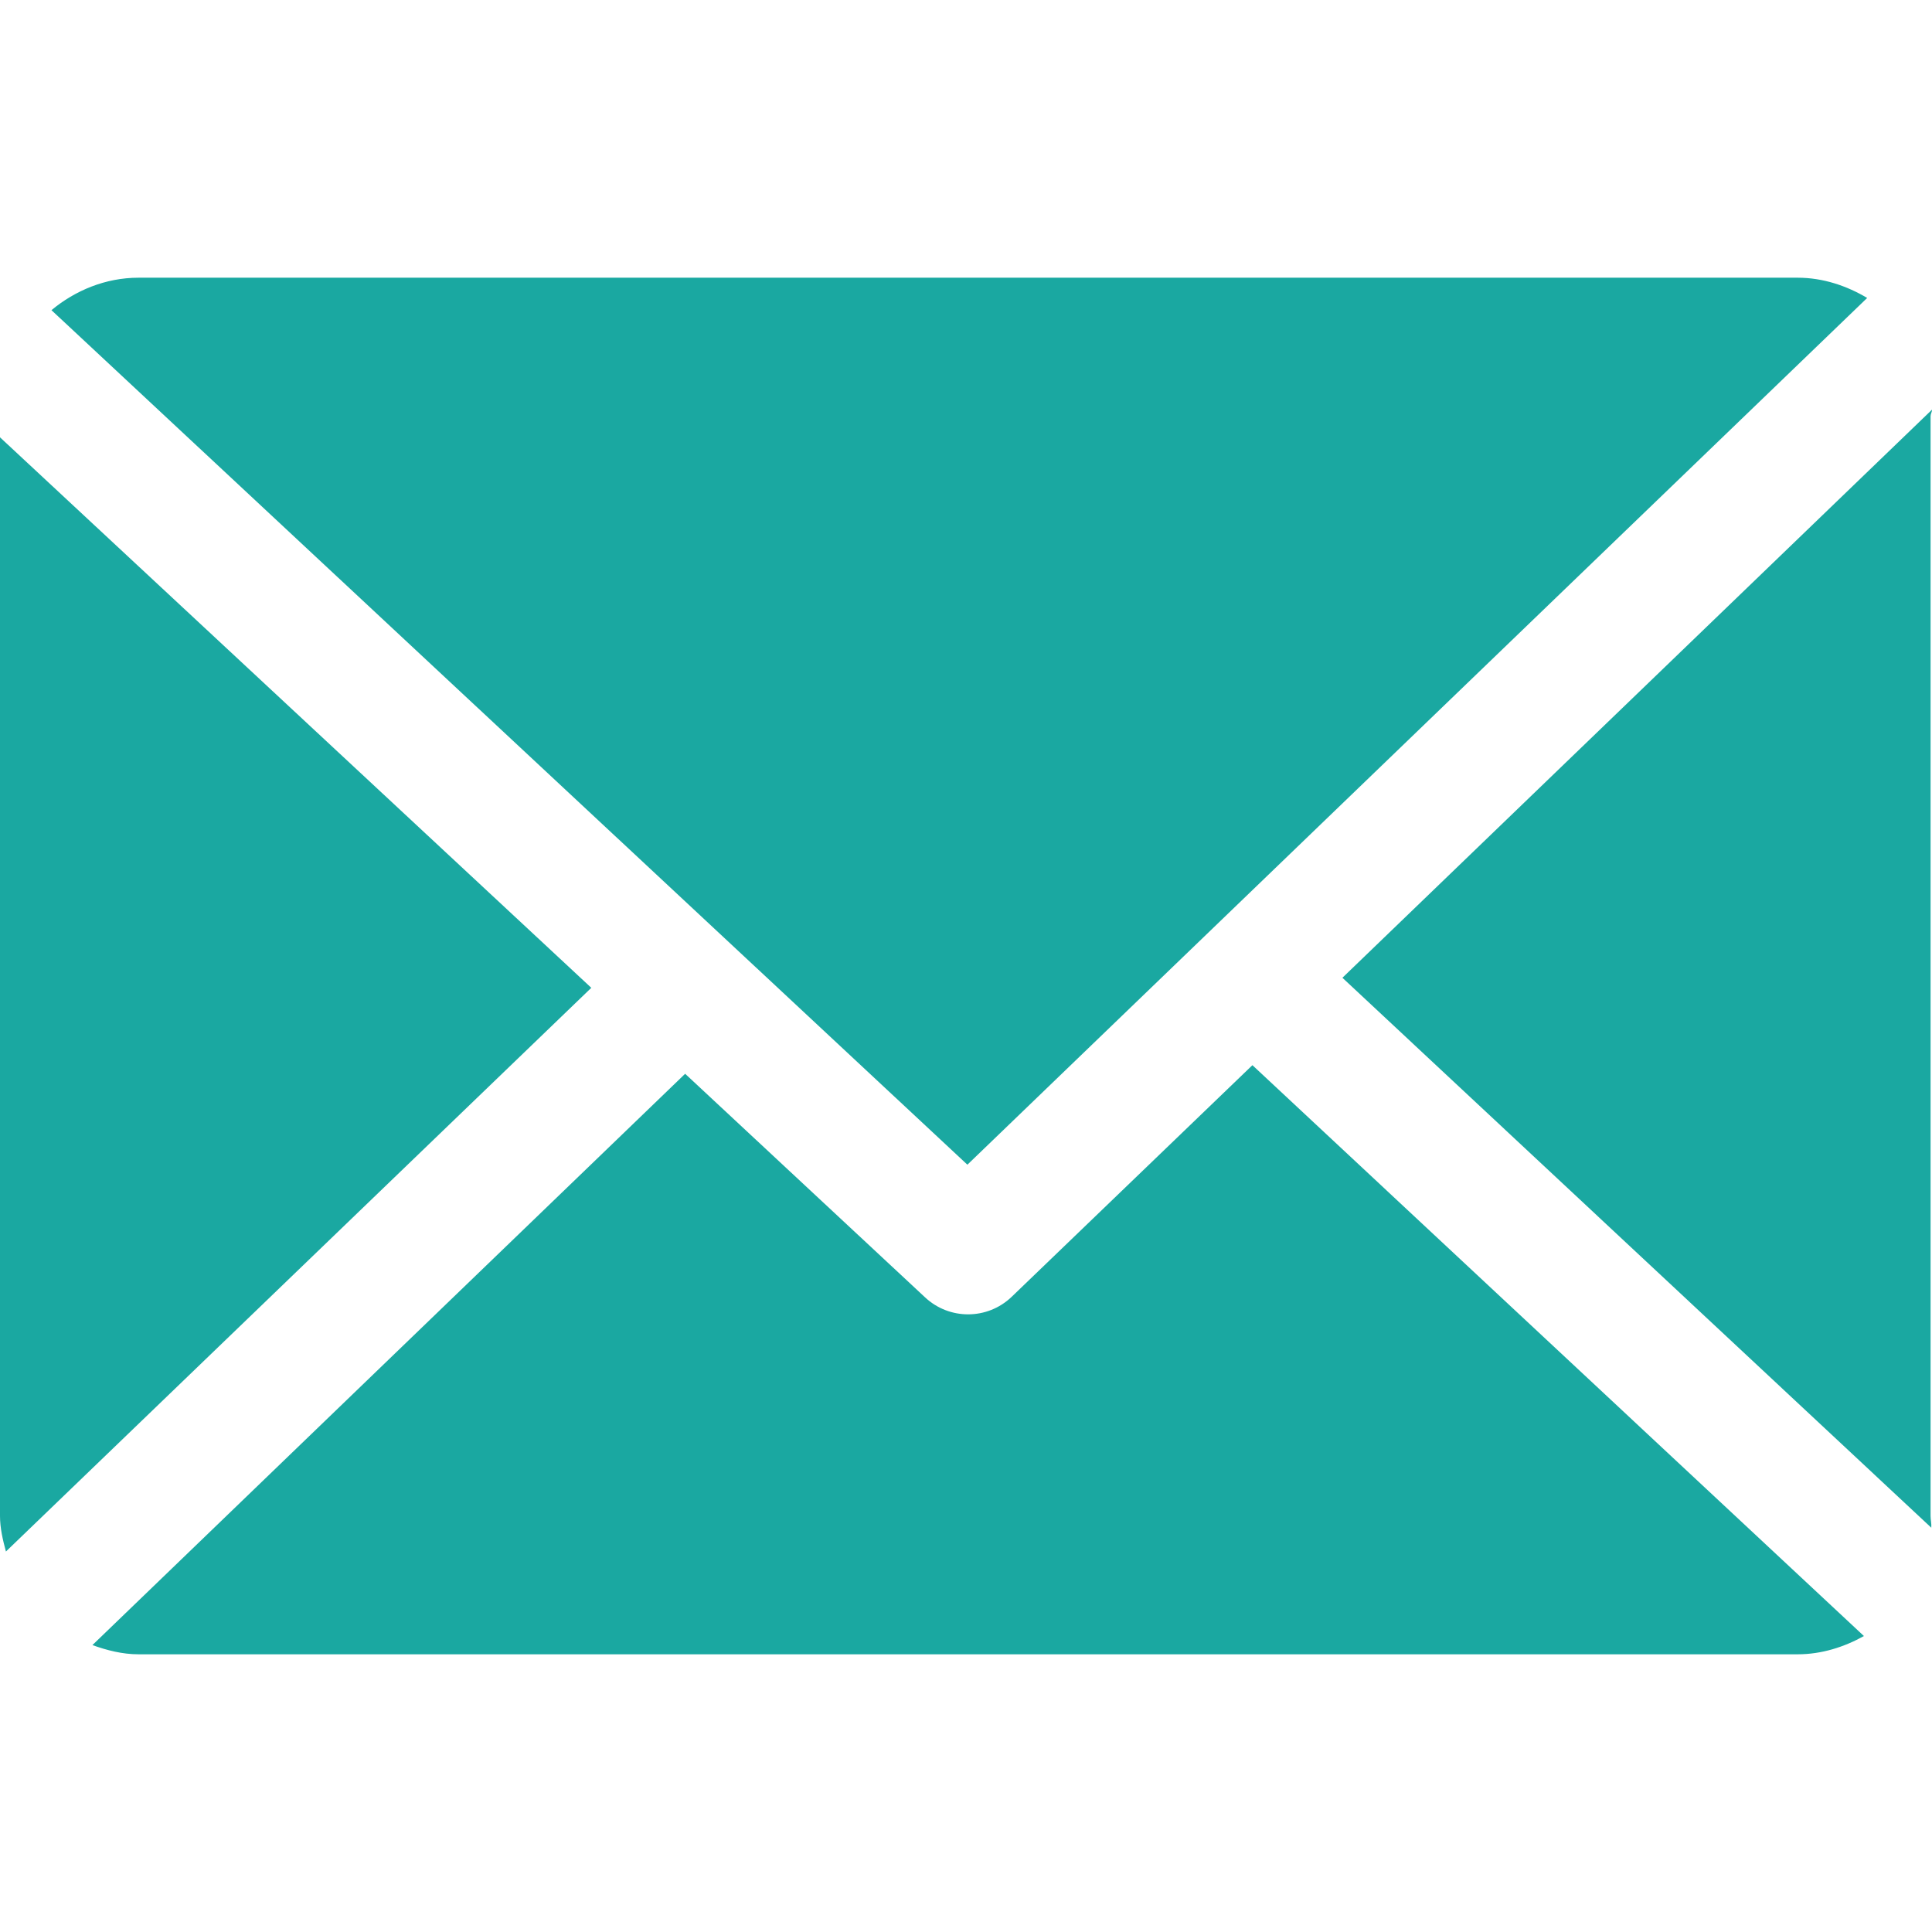 <?xml version="1.0" encoding="utf-8"?>
<!-- Generator: Adobe Illustrator 16.0.0, SVG Export Plug-In . SVG Version: 6.00 Build 0)  -->
<!DOCTYPE svg PUBLIC "-//W3C//DTD SVG 1.1//EN" "http://www.w3.org/Graphics/SVG/1.1/DTD/svg11.dtd">
<svg version="1.1" id="Capa_1" xmlns="http://www.w3.org/2000/svg" xmlns:xlink="http://www.w3.org/1999/xlink" x="0px" y="0px"
	 width="512px" height="512px" viewBox="0 0 512 512" enable-background="new 0 0 512 512" xml:space="preserve">
<g>
	<path fill="#1aa8a1" d="M511.622,110.299c0-0.585,0.402-1.154,0.376-1.732l-156.245,150.55l156.058,145.741
		c0.092-1.041-0.188-2.091-0.188-3.154V110.299L511.622,110.299z"/>
	<path fill="#1aa8a1" d="M331.902,282.284l-63.783,61.368c-3.229,3.105-7.396,4.662-11.567,4.662c-4.084,0-8.168-1.49-11.374-4.479
		l-63.61-59.273L24.491,435.967c3.819,1.372,7.919,2.438,12.212,2.438h439.699c6.375,0,12.354-1.942,17.553-4.838L331.902,282.284z"
		/>
	<path fill="#1aa8a1" d="M256.369,308.657L494.82,78.959c-5.398-3.21-11.683-5.363-18.418-5.363H36.703
		c-8.771,0-16.808,3.406-23.067,8.6L256.369,308.657z"/>
	<path fill="#1aa8a1" d="M0,115.894v285.806c0,3.281,0.754,6.443,1.573,9.467l155.128-149.385L0,115.894z"/>
</g>
</svg>
